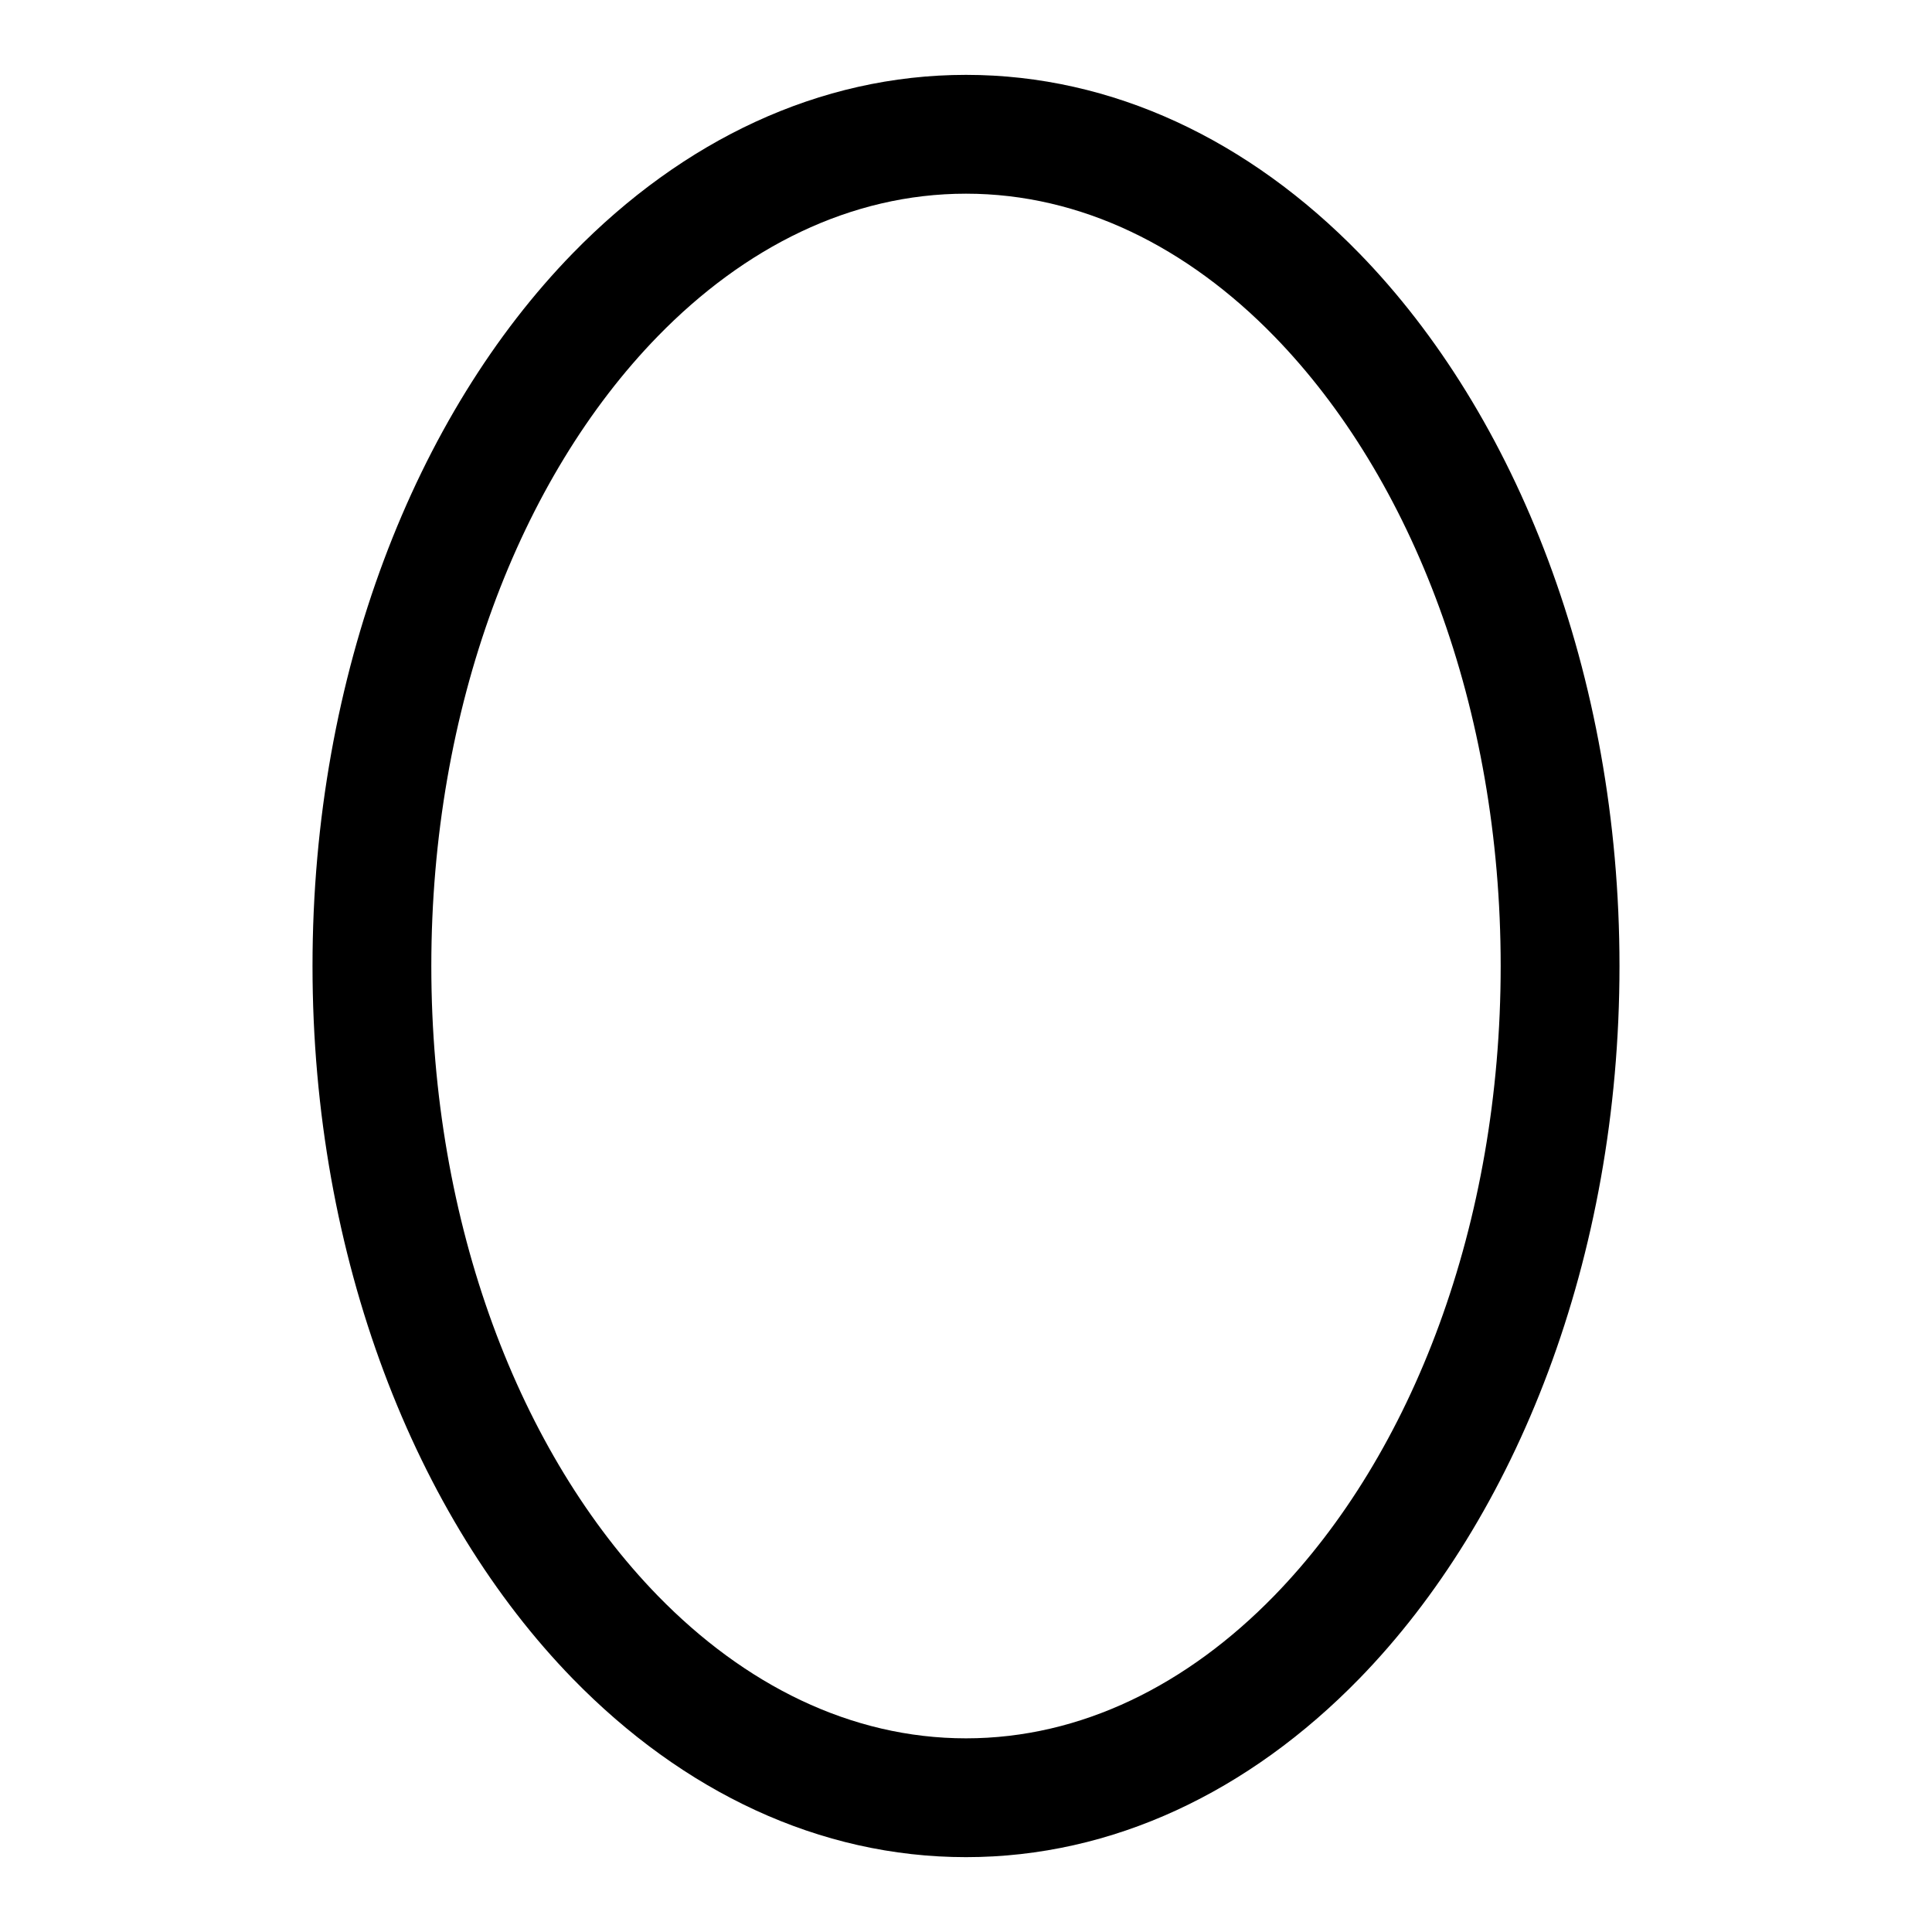 <?xml version="1.0" encoding="UTF-8"?>
<!-- Uploaded to: ICON Repo, www.iconrepo.com, Generator: ICON Repo Mixer Tools -->
<svg fill="#000000" width="800px" height="800px" version="1.1" viewBox="144 144 512 512" xmlns="http://www.w3.org/2000/svg">
 <path d="m400 163.84c-38.918 0-75.051 17.367-104.24 47.312-41.531 42.637-68.941 111.29-68.941 188.85 0 77.555 27.41 146.21 68.941 188.85 29.191 29.945 65.32 47.312 104.24 47.312 38.918 0 75.051-17.367 104.24-47.312 41.531-42.637 68.941-111.29 68.941-188.85 0-77.555-27.41-146.21-68.941-188.85-29.191-29.945-65.32-47.312-104.24-47.312zm0 31.488c30.59 0 58.742 14.25 81.68 37.785 36.637 37.613 60.016 98.465 60.016 166.89s-23.379 129.27-60.016 166.89c-22.938 23.539-51.09 37.785-81.68 37.785s-58.742-14.25-81.68-37.785c-36.637-37.613-60.016-98.465-60.016-166.89s23.379-129.27 60.016-166.89c22.938-23.539 51.09-37.785 81.68-37.785z" fill-rule="evenodd"/>
</svg>